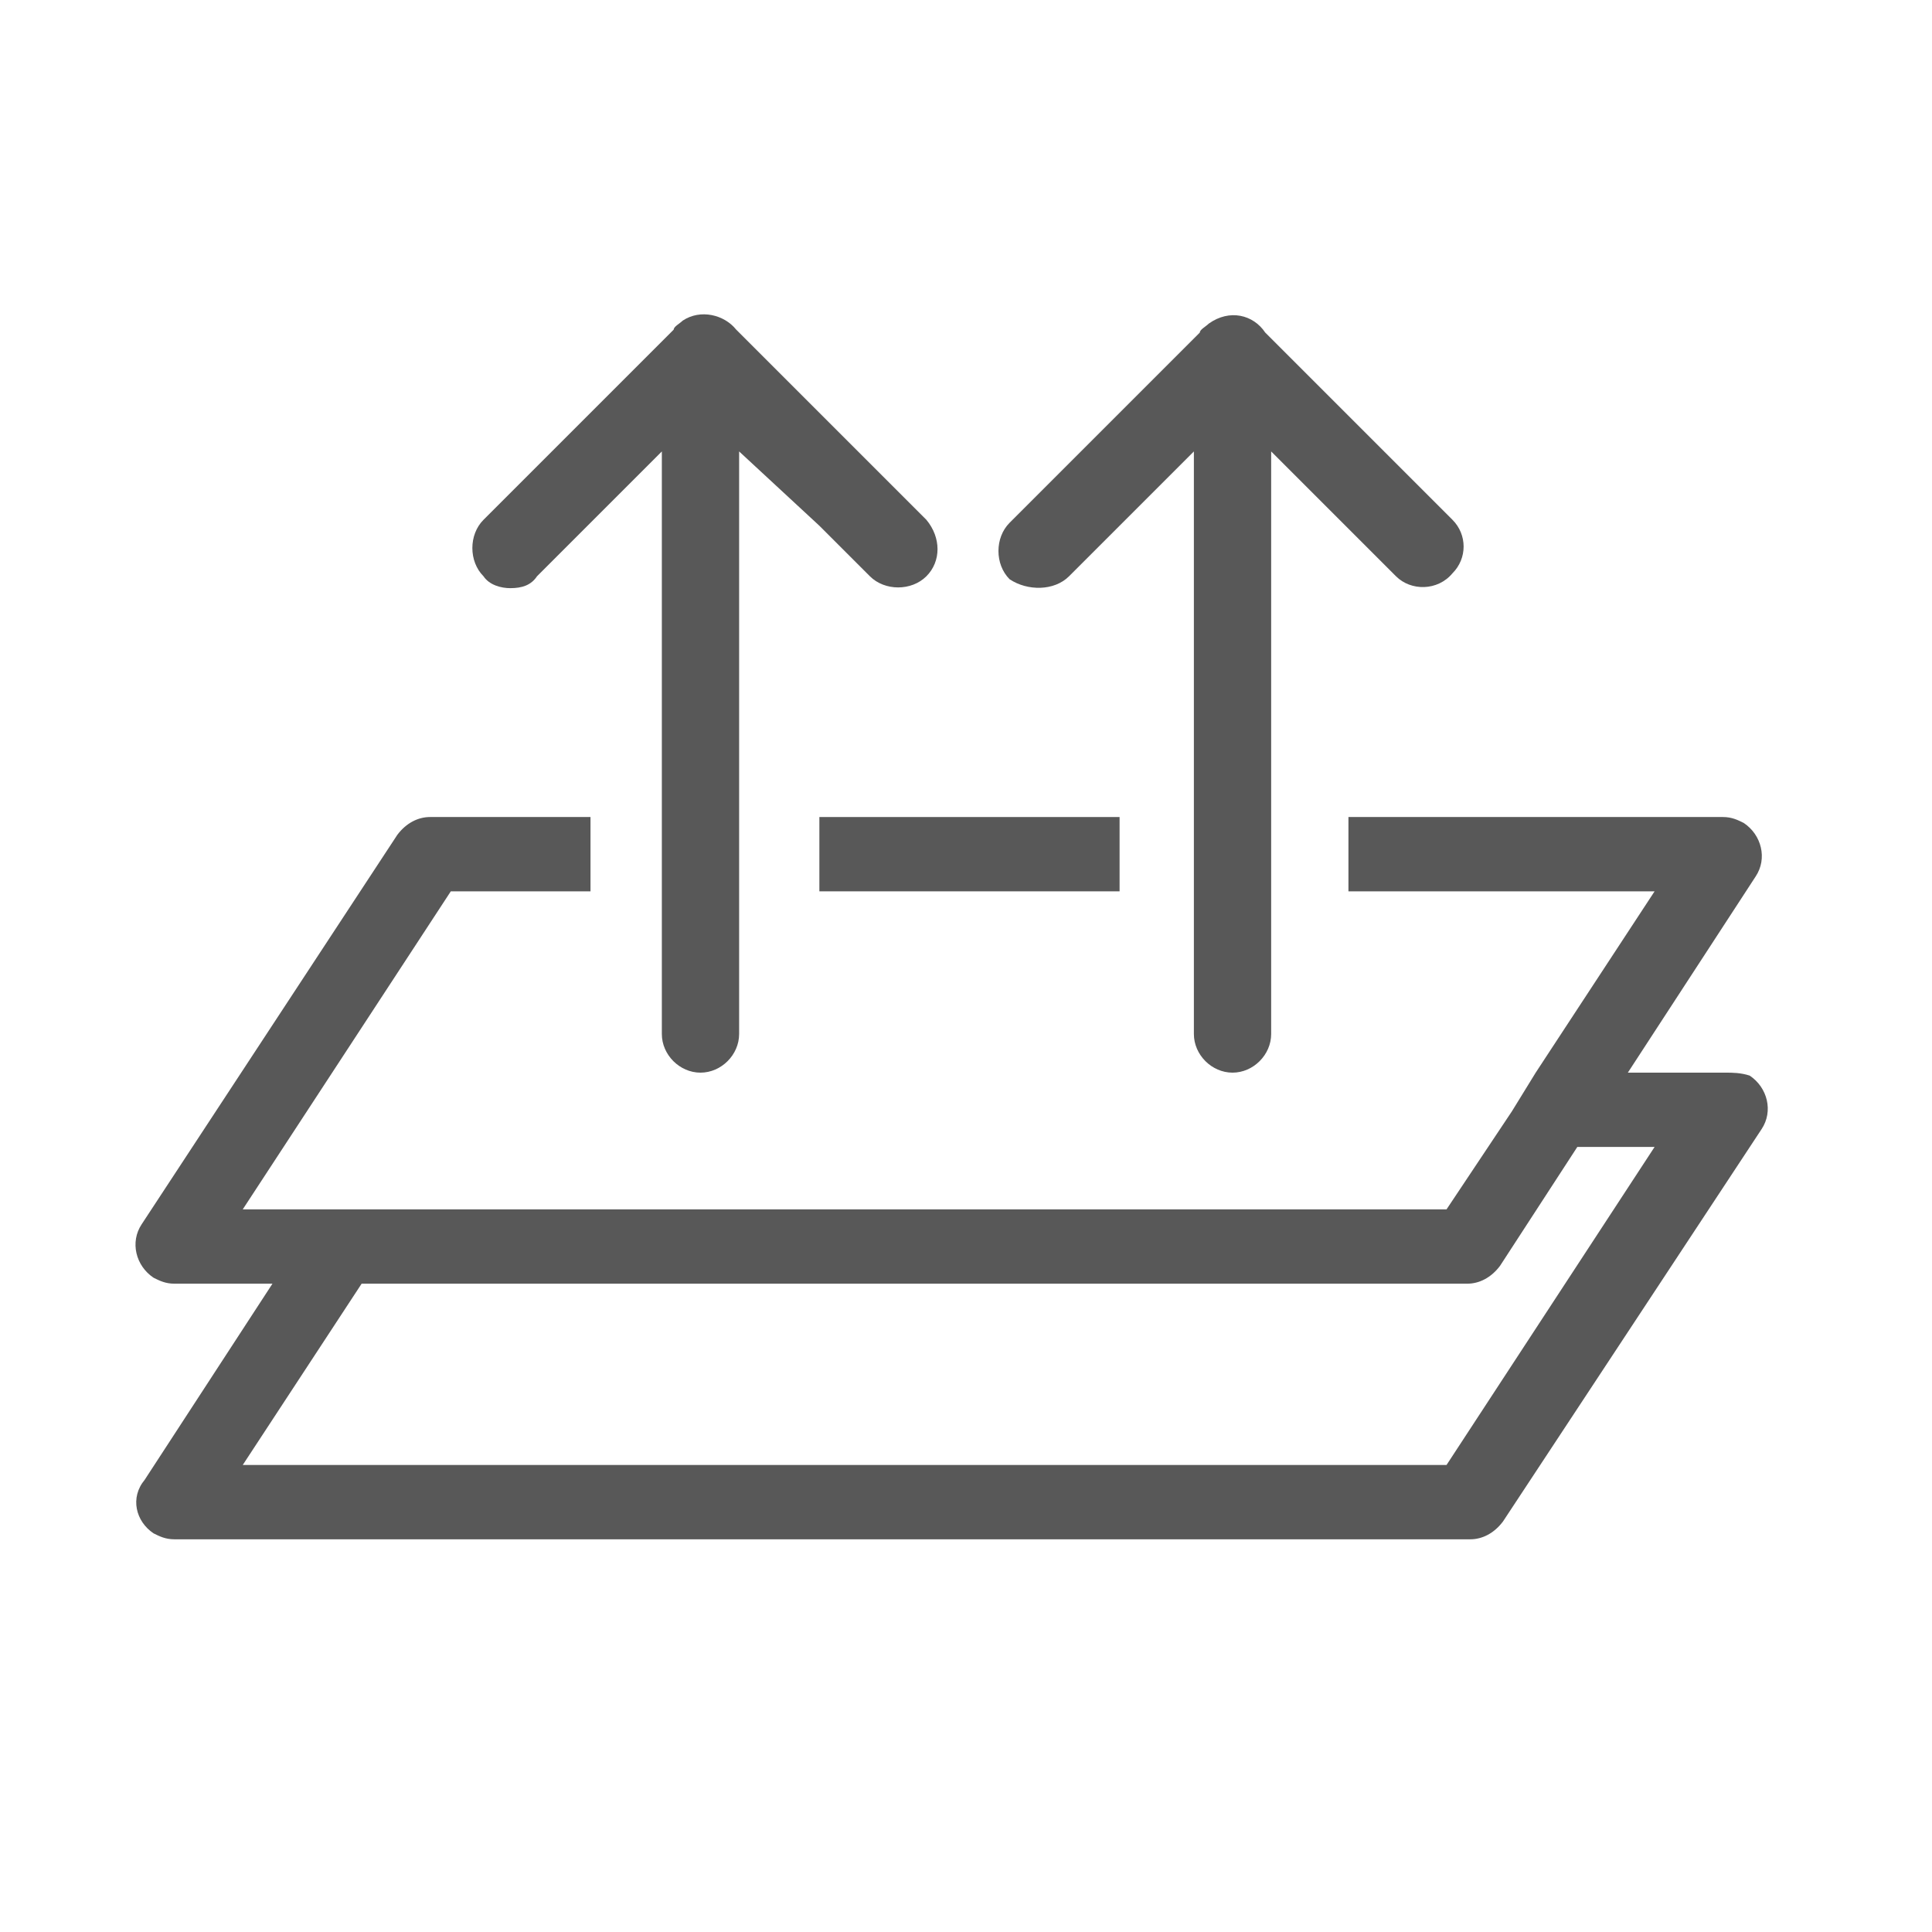 <svg enable-background="new 0 0 65 65" viewBox="0 0 65 65" xmlns="http://www.w3.org/2000/svg"><g fill="#585858" transform="translate(3805.823 97.041)"><path d="m-3805.8-97h65v65h-65z" opacity="0"/><g transform="translate(-3801.256 -86.453)"><path d="m53.5 25.5h-3.3l4.3-6.6c.4-.6.2-1.4-.4-1.8-.2-.1-.4-.2-.7-.2h-12.6v2.5h10.3l-4 6.1-.8 1.3-.8 1.2-1.4 2.1h-40.5l7-10.7h4.7v-2.5h-5.4c-.4 0-.8.2-1.1.6l-8.6 13.1c-.4.6-.2 1.4.4 1.8.2.1.4.2.7.2h3.3l-4.3 6.6c-.5.6-.3 1.4.3 1.8.2.1.4.2.7.2h43.6c.4 0 .8-.2 1.1-.6l8.7-13.2c.4-.6.2-1.4-.4-1.8-.3-.1-.6-.1-.8-.1m-49.9 13.2 4-6.1h37.2c.4 0 .8-.2 1.1-.6l2.6-4h2.6l-7 10.7z"/><path d="m23 18.1v1.3h10.1v-2.5h-10.1z"/><path d="m12.6 9.2c.4 0 .7-.1.9-.4l1.7-1.7 2.5-2.5v19.6c0 .7.6 1.3 1.3 1.3s1.3-.6 1.3-1.3v-19.6l2.7 2.5 1.7 1.7c.5.5 1.4.5 1.9 0s.5-1.3 0-1.9l-3.6-3.6-2-2-.8-.8c-.4-.5-1.2-.7-1.8-.3-.1.1-.3.2-.3.3l-.8.8-2 2-3.6 3.6c-.5.5-.5 1.4 0 1.9.2.3.6.4.9.4"/><path d="m31.4 8.8 1.7-1.7 2.5-2.5v19.6c0 .7.6 1.3 1.3 1.3s1.3-.6 1.3-1.3v-19.6l2.5 2.5 1.7 1.7c.5.5 1.4.5 1.9-.1.5-.5.5-1.3 0-1.8l-3.6-3.6-2-2-.7-.7c-.4-.6-1.2-.8-1.9-.3-.1.1-.3.2-.3.3l-.8.8-2 2-3.6 3.6c-.5.5-.5 1.4 0 1.9.6.4 1.5.4 2-.1"/></g></g></svg>